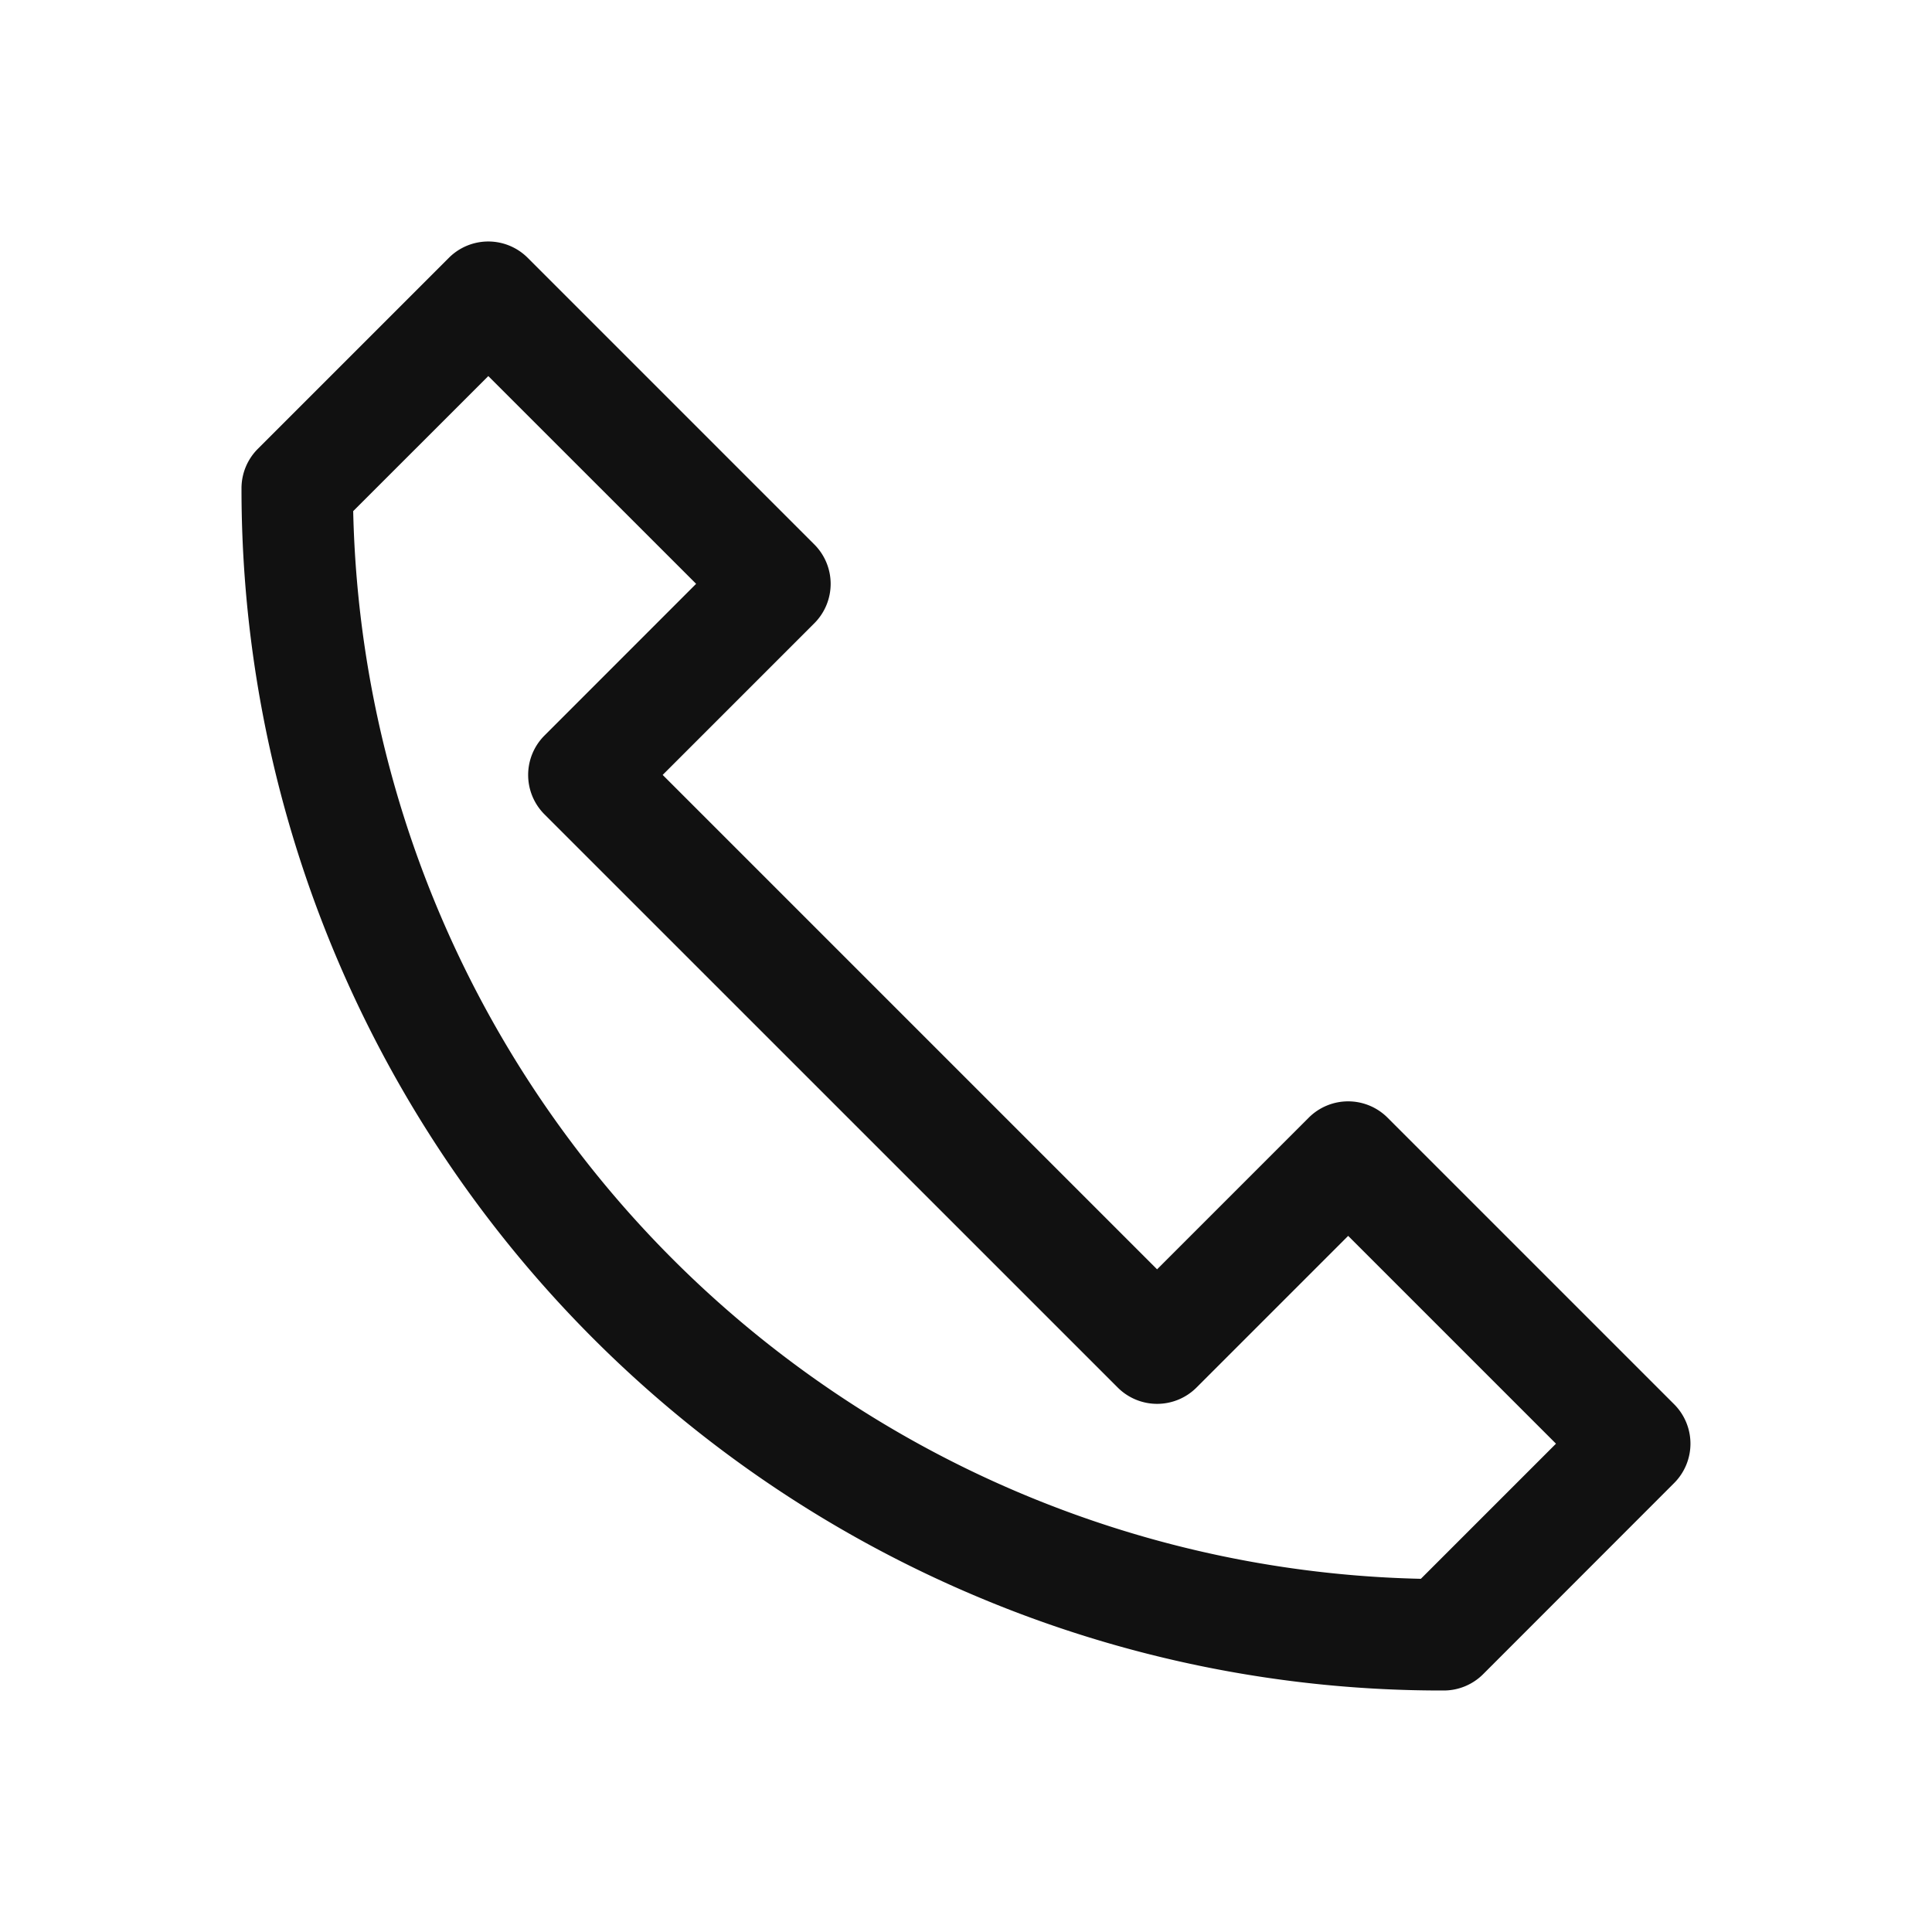 <svg xmlns="http://www.w3.org/2000/svg" width="32" height="32" viewBox="0 0 32 32">
    <defs>
        <clipPath id="wlbwyug73a">
            <path transform="translate(8 8)" style="fill:#fff;opacity:0" d="M0 0h32v32H0z"/>
        </clipPath>
    </defs>
    <g data-name="icon-contact" transform="translate(-8 -8)" style="clip-path:url(#wlbwyug73a)">
        <path data-name="Path 2429" d="M19.912 24a19.786 19.786 0 0 1-7.751-1.565A19.9 19.9 0 0 1 0 4.088a.923.923 0 0 1 .27-.653L3.435.27a.923.923 0 0 1 1.305 0l4.748 4.748a.923.923 0 0 1 0 1.305L6.976 8.835l8.189 8.189 2.512-2.512a.923.923 0 0 1 1.305 0l4.747 4.747a.923.923 0 0 1 0 1.305l-3.164 3.166a.923.923 0 0 1-.653.27zM1.85 4.466A18.088 18.088 0 0 0 19.534 22.15l2.238-2.238-3.442-3.442-2.512 2.512a.923.923 0 0 1-1.305 0L5.018 9.488a.923.923 0 0 1 0-1.305L7.53 5.67 4.088 2.229z" transform="translate(12 12)" style="fill:#111"/>
    </g>
</svg>
